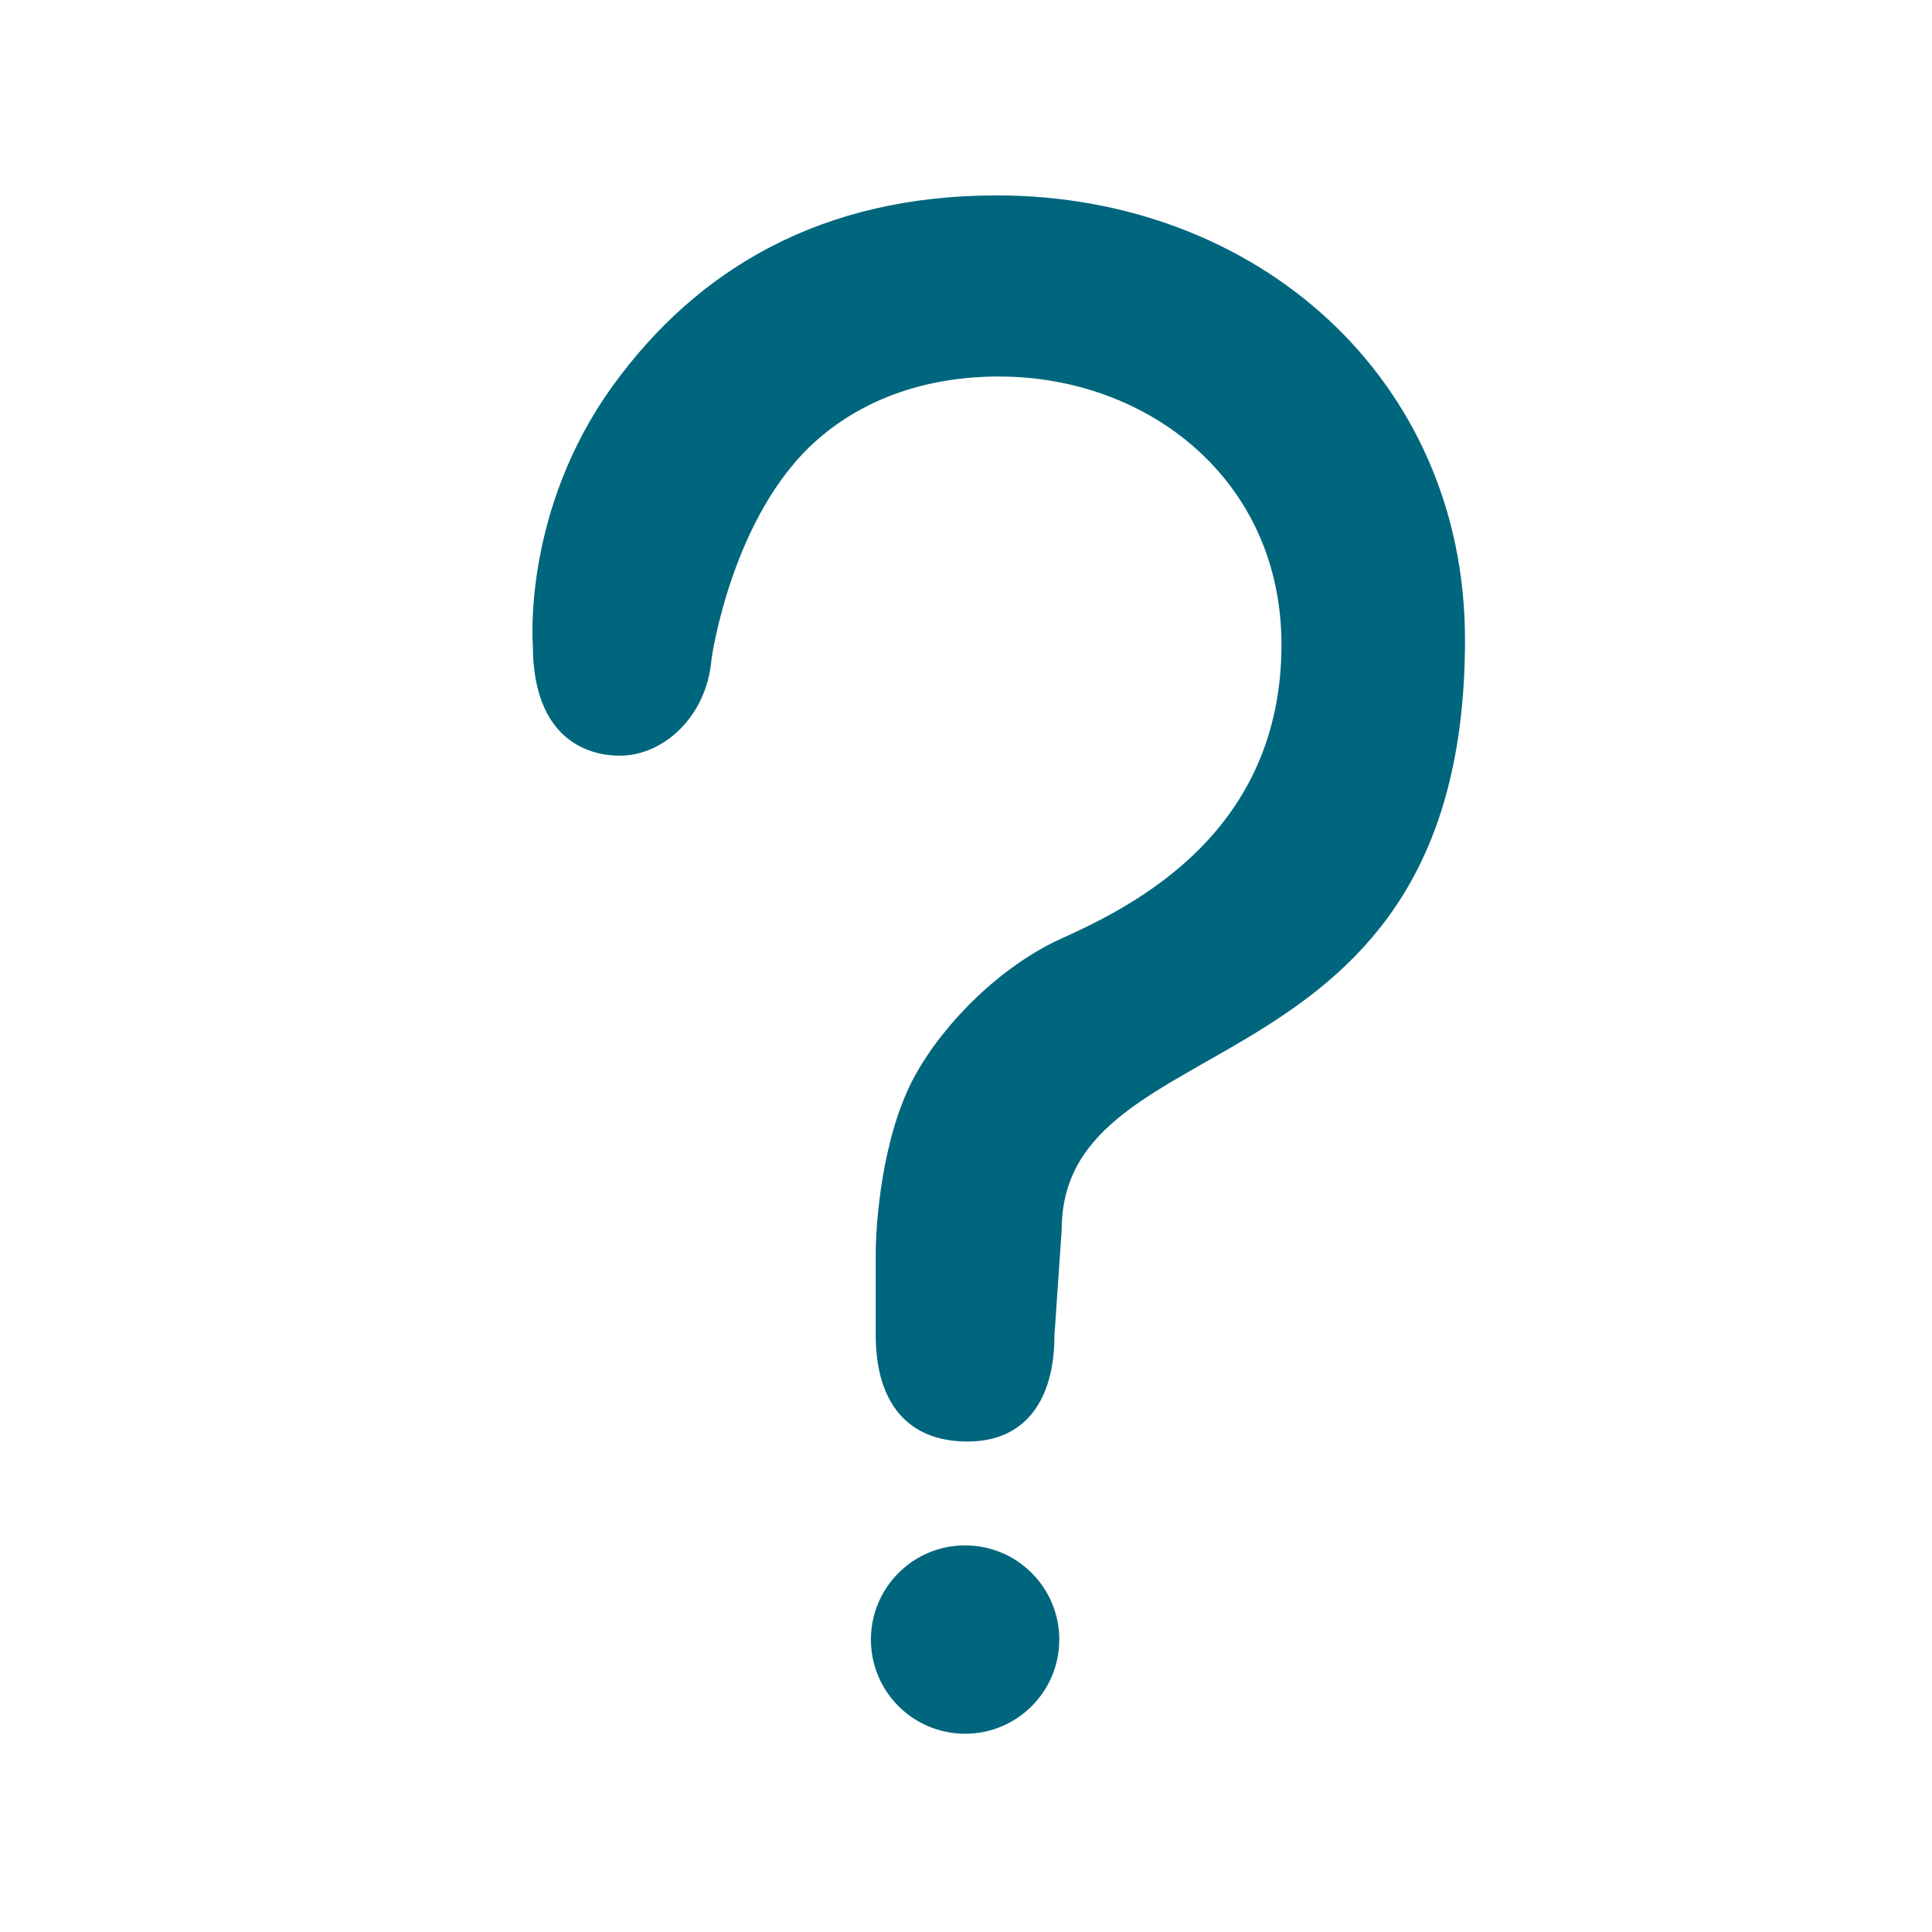 <?xml version="1.0" encoding="utf-8"?>
<!-- Generator: Adobe Illustrator 19.1.0, SVG Export Plug-In . SVG Version: 6.00 Build 0)  -->
<svg version="1.1" id="Layer_1" xmlns="http://www.w3.org/2000/svg" xmlns:xlink="http://www.w3.org/1999/xlink" x="0px" y="0px"
	 width="400px" height="400px" viewBox="0 0 400 400" enable-background="new 0 0 400 400" xml:space="preserve">
<g id="Layer_x25_20136">
	<path display="none" fill="#00667d" d="M352.691,152.196C326.288,67.866,236.522,20.91,152.194,47.314
		C67.864,73.716,20.906,163.481,47.309,247.812c0.992,3.169,2.091,6.276,3.261,9.337c0.001,0.003,0.001,0.004,0.002,0.007
		c0.063,0.201,0.143,0.392,0.216,0.586c0.055,0.142,0.109,0.284,0.164,0.426c2.014,4.625,7.228,7.084,12.15,5.543
		c5.273-1.65,8.206-7.26,6.556-12.532c-0.105-0.336-0.227-0.662-0.363-0.979c-1.05-2.738-2.02-5.524-2.909-8.361
		C43.281,168.045,84.373,89.494,158.165,66.389c73.794-23.105,152.345,17.985,175.45,91.78
		c23.105,73.795-17.987,152.345-91.78,175.449c-51.08,15.993-104.436,1.222-140.107-33.86c-0.26-0.256-0.519-0.514-0.776-0.772
		c-2.539-2.264-6.163-3.185-9.646-2.094c-5.271,1.65-8.205,7.261-6.556,12.531c0.555,1.773,1.565,3.273,2.853,4.433
		c-0.001-0.002-0.002-0.003-0.004-0.004c-0.007,0.006-0.012,0.013-0.018,0.02c40.763,40.181,101.793,57.119,160.225,38.823
		C332.137,326.292,379.094,236.527,352.691,152.196z"/>
	<path display="none" d="M319.813,159.955c0,66.276-53.503,120-119.5,120s-119.5-53.724-119.5-120c0-66.275,53.503-120,119.5-120
		S319.813,93.679,319.813,159.955z M299.813,159.955c0,55.23-44.548,100-99.5,100s-99.5-44.77-99.5-100
		c0-55.229,44.548-100,99.5-100S299.813,104.725,299.813,159.955z"/>
	<path fill="#00667d" d="M199.813,319.955c-10.77,0-19.5,8.731-19.5,19.5s8.73,19.5,19.5,19.5s19.5-8.731,19.5-19.5
		S210.583,319.955,199.813,319.955z"/>
	<path fill="#00667d" d="M303.313,132.455c0,95.5-83.5,78.167-83.5,122.167l-1.5,21.833c0,13.167-5.833,22-18,22
		c-12.5,0-19-8.167-19-22v-17c0-5.677,1.167-24.167,8.167-36.833c6.058-10.963,17.778-22.667,30.333-28.333
		c15.121-6.825,45.5-22,45.5-60.833c0-34-27.5-55.5-58.5-55.5c-14.667,0-27.636,4.4-37.5,13c-17.893,15.599-22,45.5-22,45.5
		c-1,12-10,20-19,20c-3,0-18-0.5-18-23c0,0-2.209-27.578,16.5-53.5c17.64-24.441,43.5-39.5,79.5-39.5
		C260.313,40.455,303.313,78.455,303.313,132.455z"/>
</g>
</svg>
